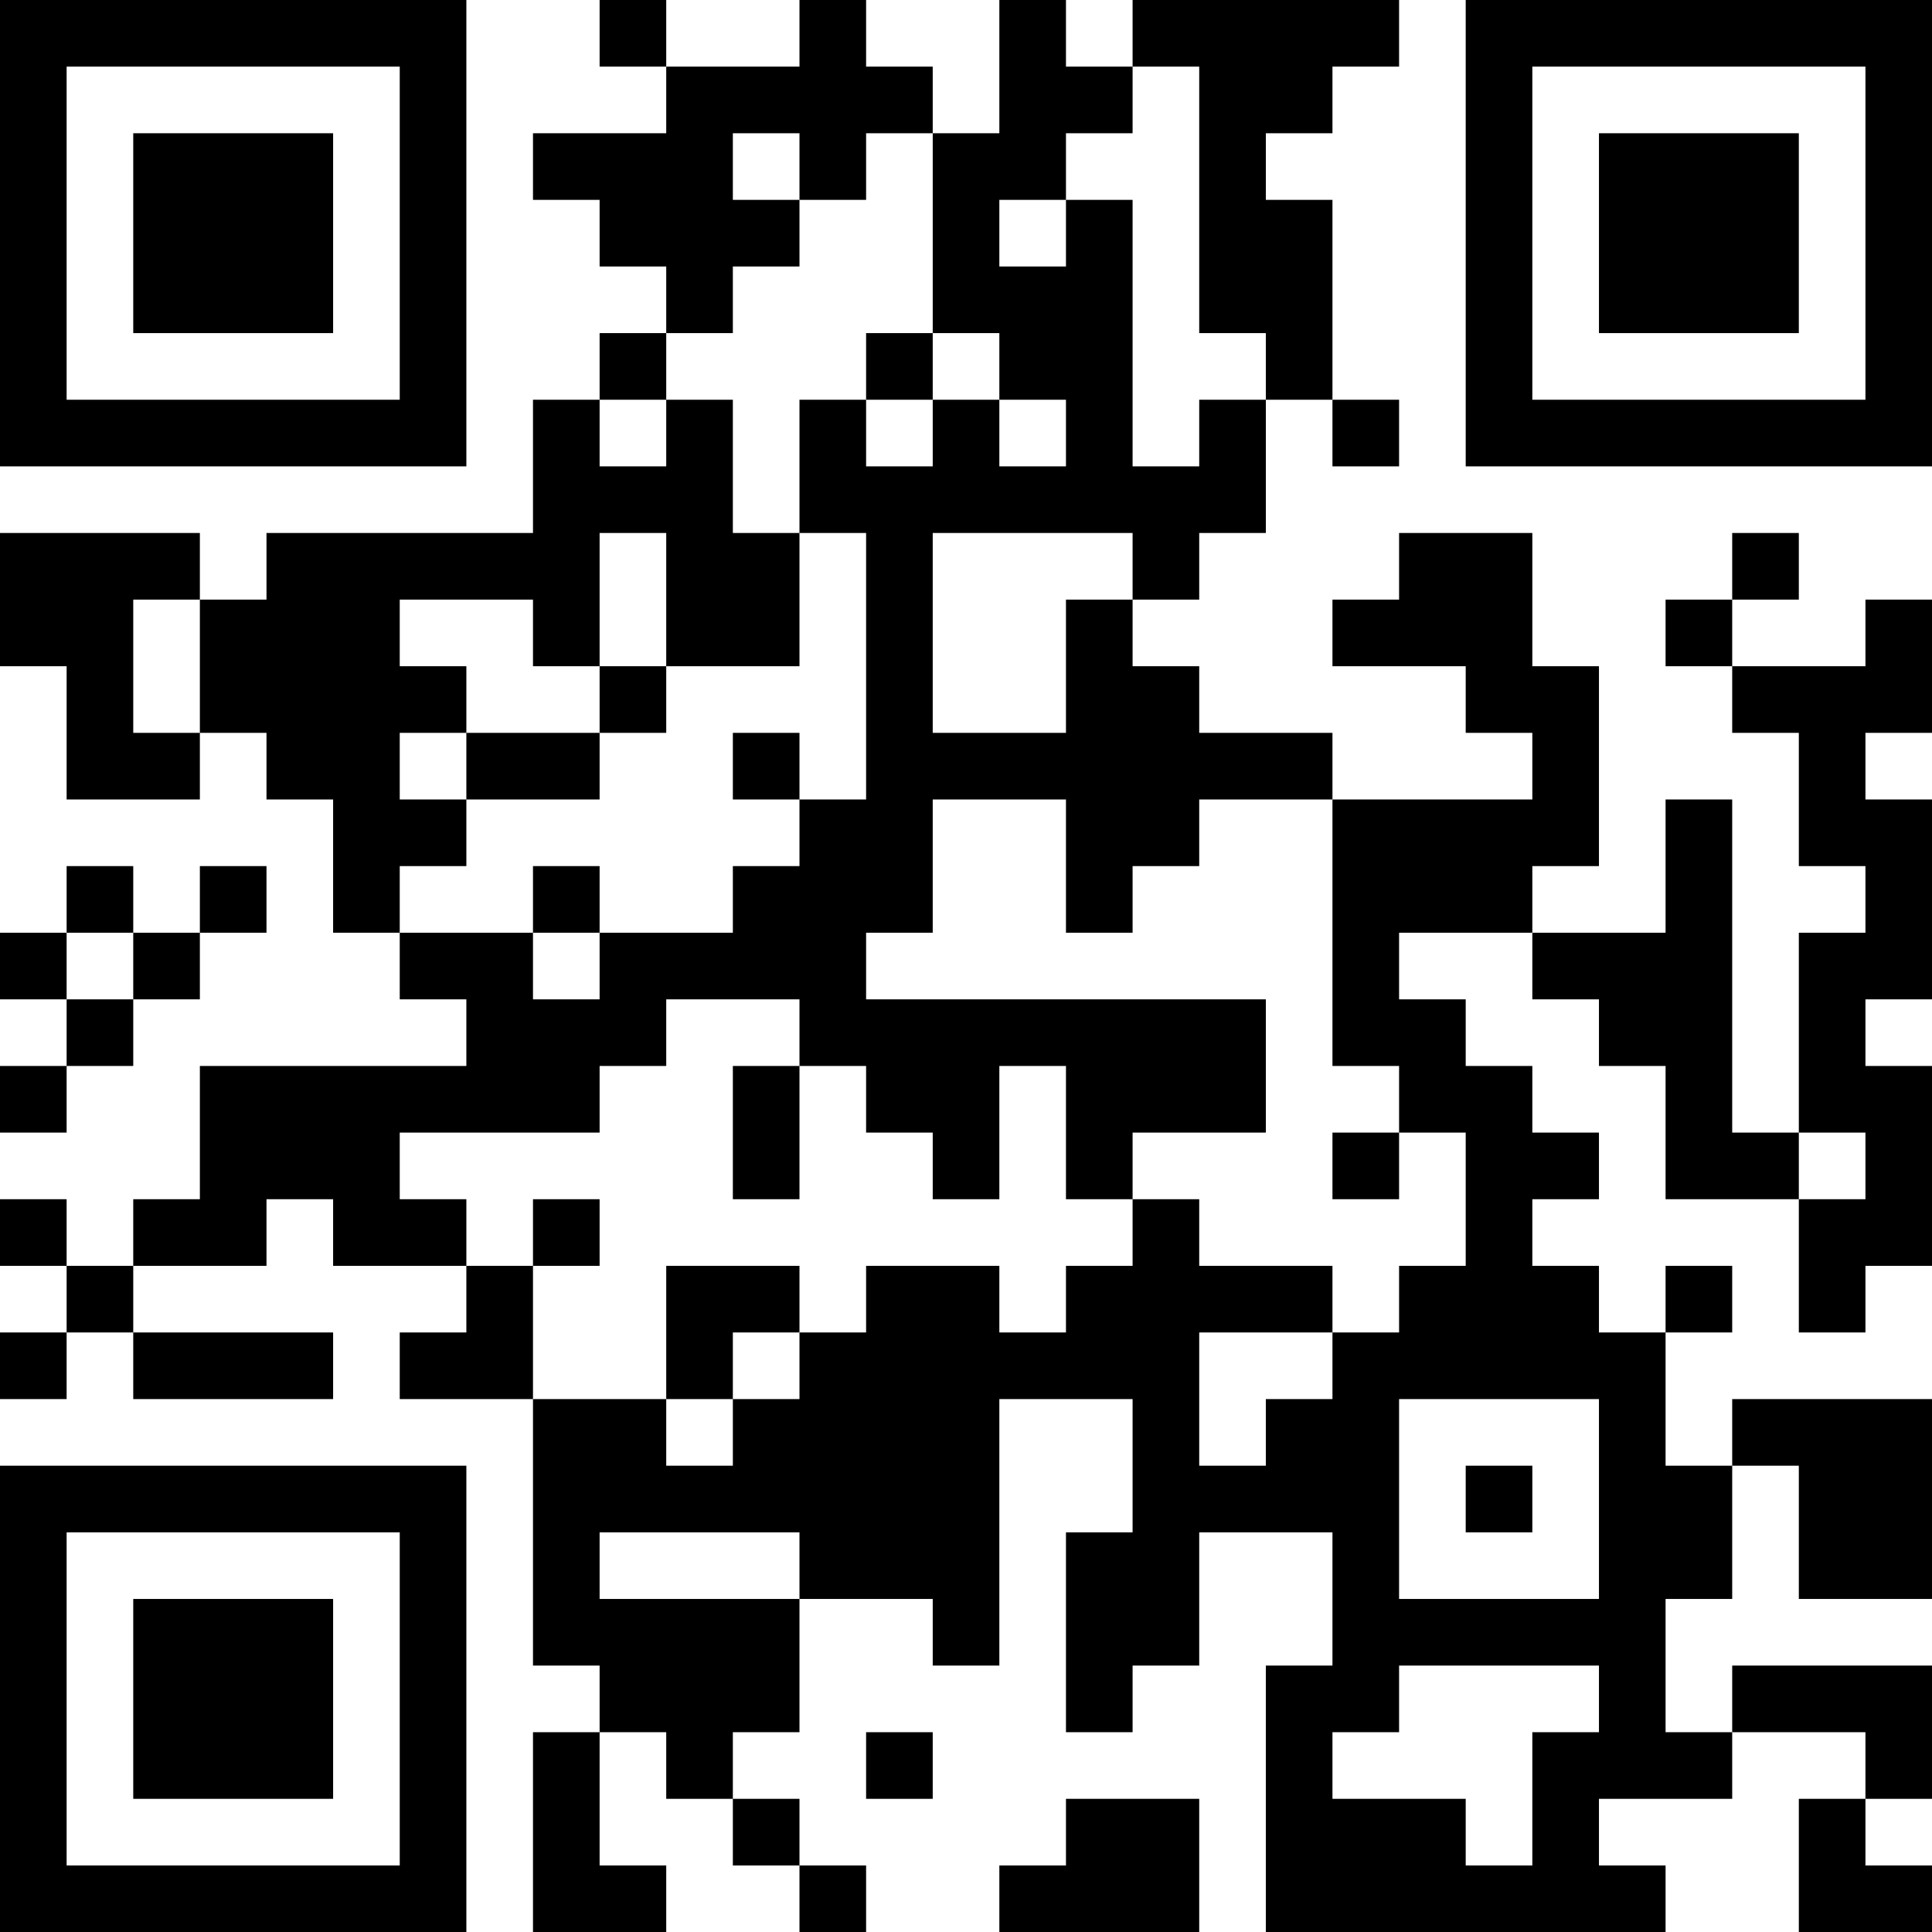 <?xml version="1.0" encoding="UTF-8"?>
<svg xmlns="http://www.w3.org/2000/svg" version="1.1" width="250" height="250" viewBox="0 0 250 250"><rect x="0" y="0" width="250" height="250" fill="#ffffff"/><g transform="scale(8.621)"><g transform="translate(0,0)"><path fill-rule="evenodd" d="M9 0L9 1L10 1L10 2L8 2L8 3L9 3L9 4L10 4L10 5L9 5L9 6L8 6L8 8L4 8L4 9L3 9L3 8L0 8L0 10L1 10L1 12L3 12L3 11L4 11L4 12L5 12L5 14L6 14L6 15L7 15L7 16L3 16L3 18L2 18L2 19L1 19L1 18L0 18L0 19L1 19L1 20L0 20L0 21L1 21L1 20L2 20L2 21L5 21L5 20L2 20L2 19L4 19L4 18L5 18L5 19L7 19L7 20L6 20L6 21L8 21L8 25L9 25L9 26L8 26L8 29L10 29L10 28L9 28L9 26L10 26L10 27L11 27L11 28L12 28L12 29L13 29L13 28L12 28L12 27L11 27L11 26L12 26L12 24L14 24L14 25L15 25L15 21L17 21L17 23L16 23L16 26L17 26L17 25L18 25L18 23L20 23L20 25L19 25L19 29L25 29L25 28L24 28L24 27L26 27L26 26L28 26L28 27L27 27L27 29L29 29L29 28L28 28L28 27L29 27L29 25L26 25L26 26L25 26L25 24L26 24L26 22L27 22L27 24L29 24L29 21L26 21L26 22L25 22L25 20L26 20L26 19L25 19L25 20L24 20L24 19L23 19L23 18L24 18L24 17L23 17L23 16L22 16L22 15L21 15L21 14L23 14L23 15L24 15L24 16L25 16L25 18L27 18L27 20L28 20L28 19L29 19L29 16L28 16L28 15L29 15L29 12L28 12L28 11L29 11L29 9L28 9L28 10L26 10L26 9L27 9L27 8L26 8L26 9L25 9L25 10L26 10L26 11L27 11L27 13L28 13L28 14L27 14L27 17L26 17L26 12L25 12L25 14L23 14L23 13L24 13L24 10L23 10L23 8L21 8L21 9L20 9L20 10L22 10L22 11L23 11L23 12L20 12L20 11L18 11L18 10L17 10L17 9L18 9L18 8L19 8L19 6L20 6L20 7L21 7L21 6L20 6L20 3L19 3L19 2L20 2L20 1L21 1L21 0L17 0L17 1L16 1L16 0L15 0L15 2L14 2L14 1L13 1L13 0L12 0L12 1L10 1L10 0ZM17 1L17 2L16 2L16 3L15 3L15 4L16 4L16 3L17 3L17 7L18 7L18 6L19 6L19 5L18 5L18 1ZM11 2L11 3L12 3L12 4L11 4L11 5L10 5L10 6L9 6L9 7L10 7L10 6L11 6L11 8L12 8L12 10L10 10L10 8L9 8L9 10L8 10L8 9L6 9L6 10L7 10L7 11L6 11L6 12L7 12L7 13L6 13L6 14L8 14L8 15L9 15L9 14L11 14L11 13L12 13L12 12L13 12L13 8L12 8L12 6L13 6L13 7L14 7L14 6L15 6L15 7L16 7L16 6L15 6L15 5L14 5L14 2L13 2L13 3L12 3L12 2ZM13 5L13 6L14 6L14 5ZM14 8L14 11L16 11L16 9L17 9L17 8ZM2 9L2 11L3 11L3 9ZM9 10L9 11L7 11L7 12L9 12L9 11L10 11L10 10ZM11 11L11 12L12 12L12 11ZM14 12L14 14L13 14L13 15L19 15L19 17L17 17L17 18L16 18L16 16L15 16L15 18L14 18L14 17L13 17L13 16L12 16L12 15L10 15L10 16L9 16L9 17L6 17L6 18L7 18L7 19L8 19L8 21L10 21L10 22L11 22L11 21L12 21L12 20L13 20L13 19L15 19L15 20L16 20L16 19L17 19L17 18L18 18L18 19L20 19L20 20L18 20L18 22L19 22L19 21L20 21L20 20L21 20L21 19L22 19L22 17L21 17L21 16L20 16L20 12L18 12L18 13L17 13L17 14L16 14L16 12ZM1 13L1 14L0 14L0 15L1 15L1 16L0 16L0 17L1 17L1 16L2 16L2 15L3 15L3 14L4 14L4 13L3 13L3 14L2 14L2 13ZM8 13L8 14L9 14L9 13ZM1 14L1 15L2 15L2 14ZM11 16L11 18L12 18L12 16ZM20 17L20 18L21 18L21 17ZM27 17L27 18L28 18L28 17ZM8 18L8 19L9 19L9 18ZM10 19L10 21L11 21L11 20L12 20L12 19ZM21 21L21 24L24 24L24 21ZM22 22L22 23L23 23L23 22ZM9 23L9 24L12 24L12 23ZM21 25L21 26L20 26L20 27L22 27L22 28L23 28L23 26L24 26L24 25ZM13 26L13 27L14 27L14 26ZM16 27L16 28L15 28L15 29L18 29L18 27ZM0 0L0 7L7 7L7 0ZM1 1L1 6L6 6L6 1ZM2 2L2 5L5 5L5 2ZM22 0L22 7L29 7L29 0ZM23 1L23 6L28 6L28 1ZM24 2L24 5L27 5L27 2ZM0 22L0 29L7 29L7 22ZM1 23L1 28L6 28L6 23ZM2 24L2 27L5 27L5 24Z" fill="#000000"/></g></g></svg>
